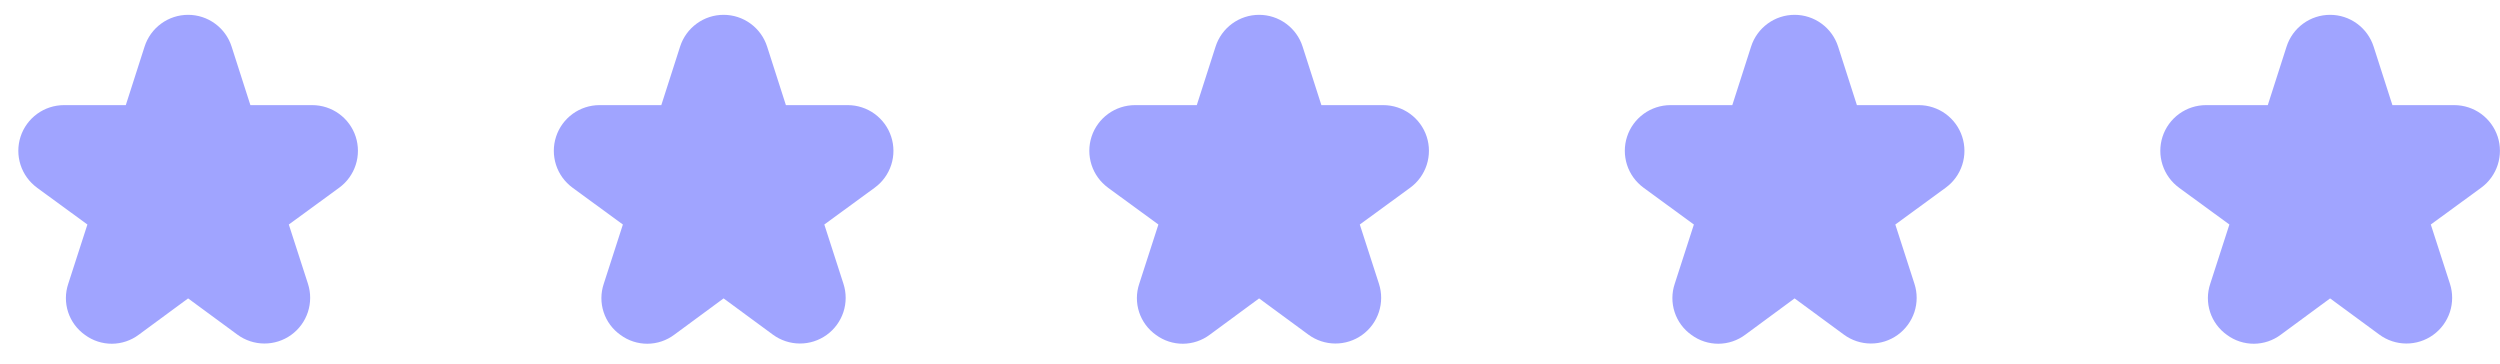 <svg xmlns="http://www.w3.org/2000/svg" width="103" height="15" viewBox="0 0 103 15" fill="none"><g clip-path="url(#clip0_345_2264)"><path d="M1.524 7.733L3.601 9.25L2.812 11.692C2.684 12.071 2.683 12.481 2.807 12.861C2.932 13.241 3.176 13.57 3.503 13.8C3.824 14.037 4.213 14.164 4.613 14.162C5.012 14.16 5.4 14.029 5.719 13.789L7.75 12.294L9.781 13.787C10.102 14.023 10.489 14.151 10.887 14.153C11.285 14.155 11.674 14.031 11.997 13.798C12.32 13.565 12.561 13.236 12.685 12.858C12.809 12.479 12.81 12.071 12.688 11.692L11.899 9.25L13.976 7.733C14.296 7.499 14.534 7.17 14.656 6.792C14.778 6.414 14.777 6.008 14.655 5.631C14.532 5.253 14.293 4.925 13.972 4.691C13.651 4.458 13.264 4.332 12.867 4.331H10.316L9.542 1.919C9.421 1.539 9.182 1.208 8.859 0.973C8.537 0.737 8.149 0.611 7.75 0.611C7.351 0.611 6.963 0.737 6.64 0.973C6.318 1.208 6.079 1.539 5.957 1.919L5.183 4.331H2.635C2.238 4.332 1.851 4.458 1.53 4.691C1.209 4.925 0.97 5.253 0.847 5.631C0.725 6.008 0.724 6.414 0.846 6.792C0.968 7.17 1.206 7.499 1.526 7.733H1.524Z" fill="#A0A4FF"></path></g><g clip-path="url(#clip1_345_2264)"><path d="M23.587 7.733L25.663 9.25L24.875 11.692C24.747 12.071 24.745 12.481 24.87 12.861C24.994 13.241 25.238 13.57 25.565 13.8C25.886 14.037 26.276 14.164 26.675 14.162C27.075 14.16 27.463 14.029 27.782 13.789L29.812 12.294L31.843 13.787C32.164 14.023 32.552 14.151 32.95 14.153C33.348 14.155 33.736 14.031 34.059 13.798C34.383 13.565 34.623 13.236 34.748 12.858C34.872 12.479 34.873 12.071 34.75 11.692L33.962 9.25L36.038 7.733C36.359 7.499 36.597 7.17 36.719 6.792C36.841 6.414 36.84 6.008 36.717 5.631C36.594 5.253 36.355 4.925 36.034 4.691C35.713 4.458 35.327 4.332 34.93 4.331H32.379L31.605 1.919C31.483 1.539 31.244 1.208 30.922 0.973C30.6 0.737 30.211 0.611 29.812 0.611C29.414 0.611 29.025 0.737 28.703 0.973C28.381 1.208 28.142 1.539 28.02 1.919L27.246 4.331H24.697C24.3 4.332 23.914 4.458 23.593 4.691C23.272 4.925 23.033 5.253 22.91 5.631C22.787 6.008 22.787 6.414 22.908 6.792C23.03 7.17 23.268 7.499 23.589 7.733H23.587Z" fill="#A0A4FF"></path></g><g clip-path="url(#clip2_345_2264)"><path d="M45.649 7.733L47.726 9.25L46.937 11.692C46.809 12.071 46.808 12.481 46.932 12.861C47.057 13.241 47.301 13.57 47.628 13.8C47.949 14.037 48.338 14.164 48.738 14.162C49.137 14.16 49.525 14.029 49.844 13.789L51.875 12.294L53.906 13.787C54.227 14.023 54.614 14.151 55.012 14.153C55.41 14.155 55.799 14.031 56.122 13.798C56.445 13.565 56.686 13.236 56.81 12.858C56.934 12.479 56.935 12.071 56.813 11.692L56.024 9.25L58.101 7.733C58.421 7.499 58.659 7.17 58.781 6.792C58.903 6.414 58.903 6.008 58.78 5.631C58.657 5.253 58.418 4.925 58.097 4.691C57.776 4.458 57.389 4.332 56.992 4.331H54.441L53.667 1.919C53.546 1.539 53.306 1.208 52.984 0.973C52.662 0.737 52.274 0.611 51.875 0.611C51.476 0.611 51.088 0.737 50.765 0.973C50.443 1.208 50.204 1.539 50.082 1.919L49.308 4.331H46.76C46.363 4.332 45.976 4.458 45.655 4.691C45.334 4.925 45.095 5.253 44.972 5.631C44.85 6.008 44.849 6.414 44.971 6.792C45.093 7.17 45.331 7.499 45.651 7.733H45.649Z" fill="#A0A4FF"></path></g><g clip-path="url(#clip3_345_2264)"><path d="M67.712 7.733L69.788 9.25L68.999 11.692C68.872 12.071 68.87 12.481 68.995 12.861C69.119 13.241 69.363 13.57 69.69 13.8C70.011 14.037 70.401 14.164 70.8 14.162C71.2 14.16 71.588 14.029 71.907 13.789L73.937 12.294L75.969 13.787C76.289 14.023 76.677 14.151 77.075 14.153C77.473 14.155 77.862 14.031 78.184 13.798C78.507 13.565 78.748 13.236 78.873 12.858C78.997 12.479 78.998 12.071 78.875 11.692L78.087 9.25L80.163 7.733C80.484 7.499 80.722 7.17 80.844 6.792C80.966 6.414 80.965 6.008 80.842 5.631C80.719 5.253 80.48 4.925 80.159 4.691C79.838 4.458 79.452 4.332 79.055 4.331H76.504L75.73 1.919C75.608 1.539 75.369 1.208 75.047 0.973C74.725 0.737 74.336 0.611 73.937 0.611C73.539 0.611 73.15 0.737 72.828 0.973C72.506 1.208 72.266 1.539 72.145 1.919L71.371 4.331H68.822C68.425 4.332 68.039 4.458 67.718 4.691C67.397 4.925 67.158 5.253 67.035 5.631C66.912 6.008 66.912 6.414 67.033 6.792C67.155 7.17 67.394 7.499 67.714 7.733H67.712Z" fill="#A0A4FF"></path></g><g clip-path="url(#clip4_345_2264)"><path d="M89.774 7.733L91.851 9.25L91.062 11.692C90.934 12.071 90.933 12.481 91.057 12.861C91.182 13.241 91.426 13.57 91.753 13.8C92.074 14.037 92.463 14.164 92.863 14.162C93.262 14.16 93.65 14.029 93.969 13.789L96 12.294L98.031 13.787C98.352 14.023 98.739 14.151 99.137 14.153C99.535 14.155 99.924 14.031 100.247 13.798C100.57 13.565 100.811 13.236 100.935 12.858C101.059 12.479 101.06 12.071 100.938 11.692L100.149 9.25L102.226 7.733C102.546 7.499 102.784 7.17 102.906 6.792C103.028 6.414 103.028 6.008 102.905 5.631C102.782 5.253 102.543 4.925 102.222 4.691C101.901 4.458 101.514 4.332 101.117 4.331H98.567L97.793 1.919C97.671 1.539 97.431 1.208 97.109 0.973C96.787 0.737 96.399 0.611 96 0.611C95.601 0.611 95.213 0.737 94.89 0.973C94.568 1.208 94.329 1.539 94.207 1.919L93.433 4.331H90.885C90.488 4.332 90.101 4.458 89.78 4.691C89.459 4.925 89.22 5.253 89.097 5.631C88.975 6.008 88.974 6.414 89.096 6.792C89.218 7.17 89.456 7.499 89.776 7.733H89.774Z" fill="#A0A4FF"></path></g><defs><clipPath id="clip0_345_2264"><rect width="14" height="14" fill="white" transform="translate(0.75 0.5)"></rect></clipPath><clipPath id="clip1_345_2264"><rect width="14" height="14" fill="white" transform="translate(22.812 0.5)"></rect></clipPath><clipPath id="clip2_345_2264"><rect width="14" height="14" fill="white" transform="translate(44.875 0.5)"></rect></clipPath><clipPath id="clip3_345_2264"><rect width="14" height="14" fill="white" transform="translate(66.938 0.5)"></rect></clipPath><clipPath id="clip4_345_2264"><rect width="14" height="14" fill="white" transform="translate(89 0.5)"></rect></clipPath></defs></svg>